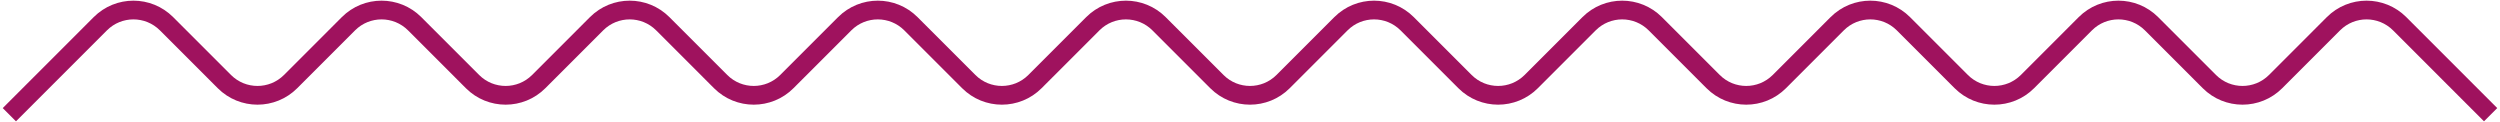 <svg fill="none" height="26" viewBox="0 0 534 26" width="534" xmlns="http://www.w3.org/2000/svg"><path d="m2 24.5 19.429-19.429c3.905-3.905 10.237-3.905 14.142 0l12.358 12.358c3.905 3.905 10.237 3.905 14.142 0l12.358-12.358c3.905-3.905 10.237-3.905 14.142 0l12.358 12.358c3.905 3.905 10.237 3.905 14.142 0l12.358-12.358c3.905-3.905 10.237-3.905 14.142 0l12.358 12.358c3.905 3.905 10.237 3.905 14.142 0l12.358-12.358c3.905-3.905 10.237-3.905 14.142 0l12.358 12.358c3.905 3.905 10.237 3.905 14.142 0l12.358-12.358c3.905-3.905 10.237-3.905 14.142 0l12.358 12.358c3.905 3.905 10.237 3.905 14.142 0l12.358-12.358c3.905-3.905 10.237-3.905 14.142 0l12.358 12.358c3.905 3.905 10.237 3.905 14.142 0l12.358-12.358c3.905-3.905 10.237-3.905 14.142 0l12.358 12.358c3.905 3.905 10.237 3.905 14.142 0l12.358-12.358c3.905-3.905 10.237-3.905 14.142 0l12.358 12.358c3.905 3.905 10.237 3.905 14.142 0l12.358-12.358c3.905-3.905 10.237-3.905 14.142 0l12.358 12.358c3.905 3.905 10.237 3.905 14.142 0l12.358-12.358c3.905-3.905 10.237-3.905 14.142 0l19.429 19.429" stroke="#9f125e" stroke-width="4"/></svg>